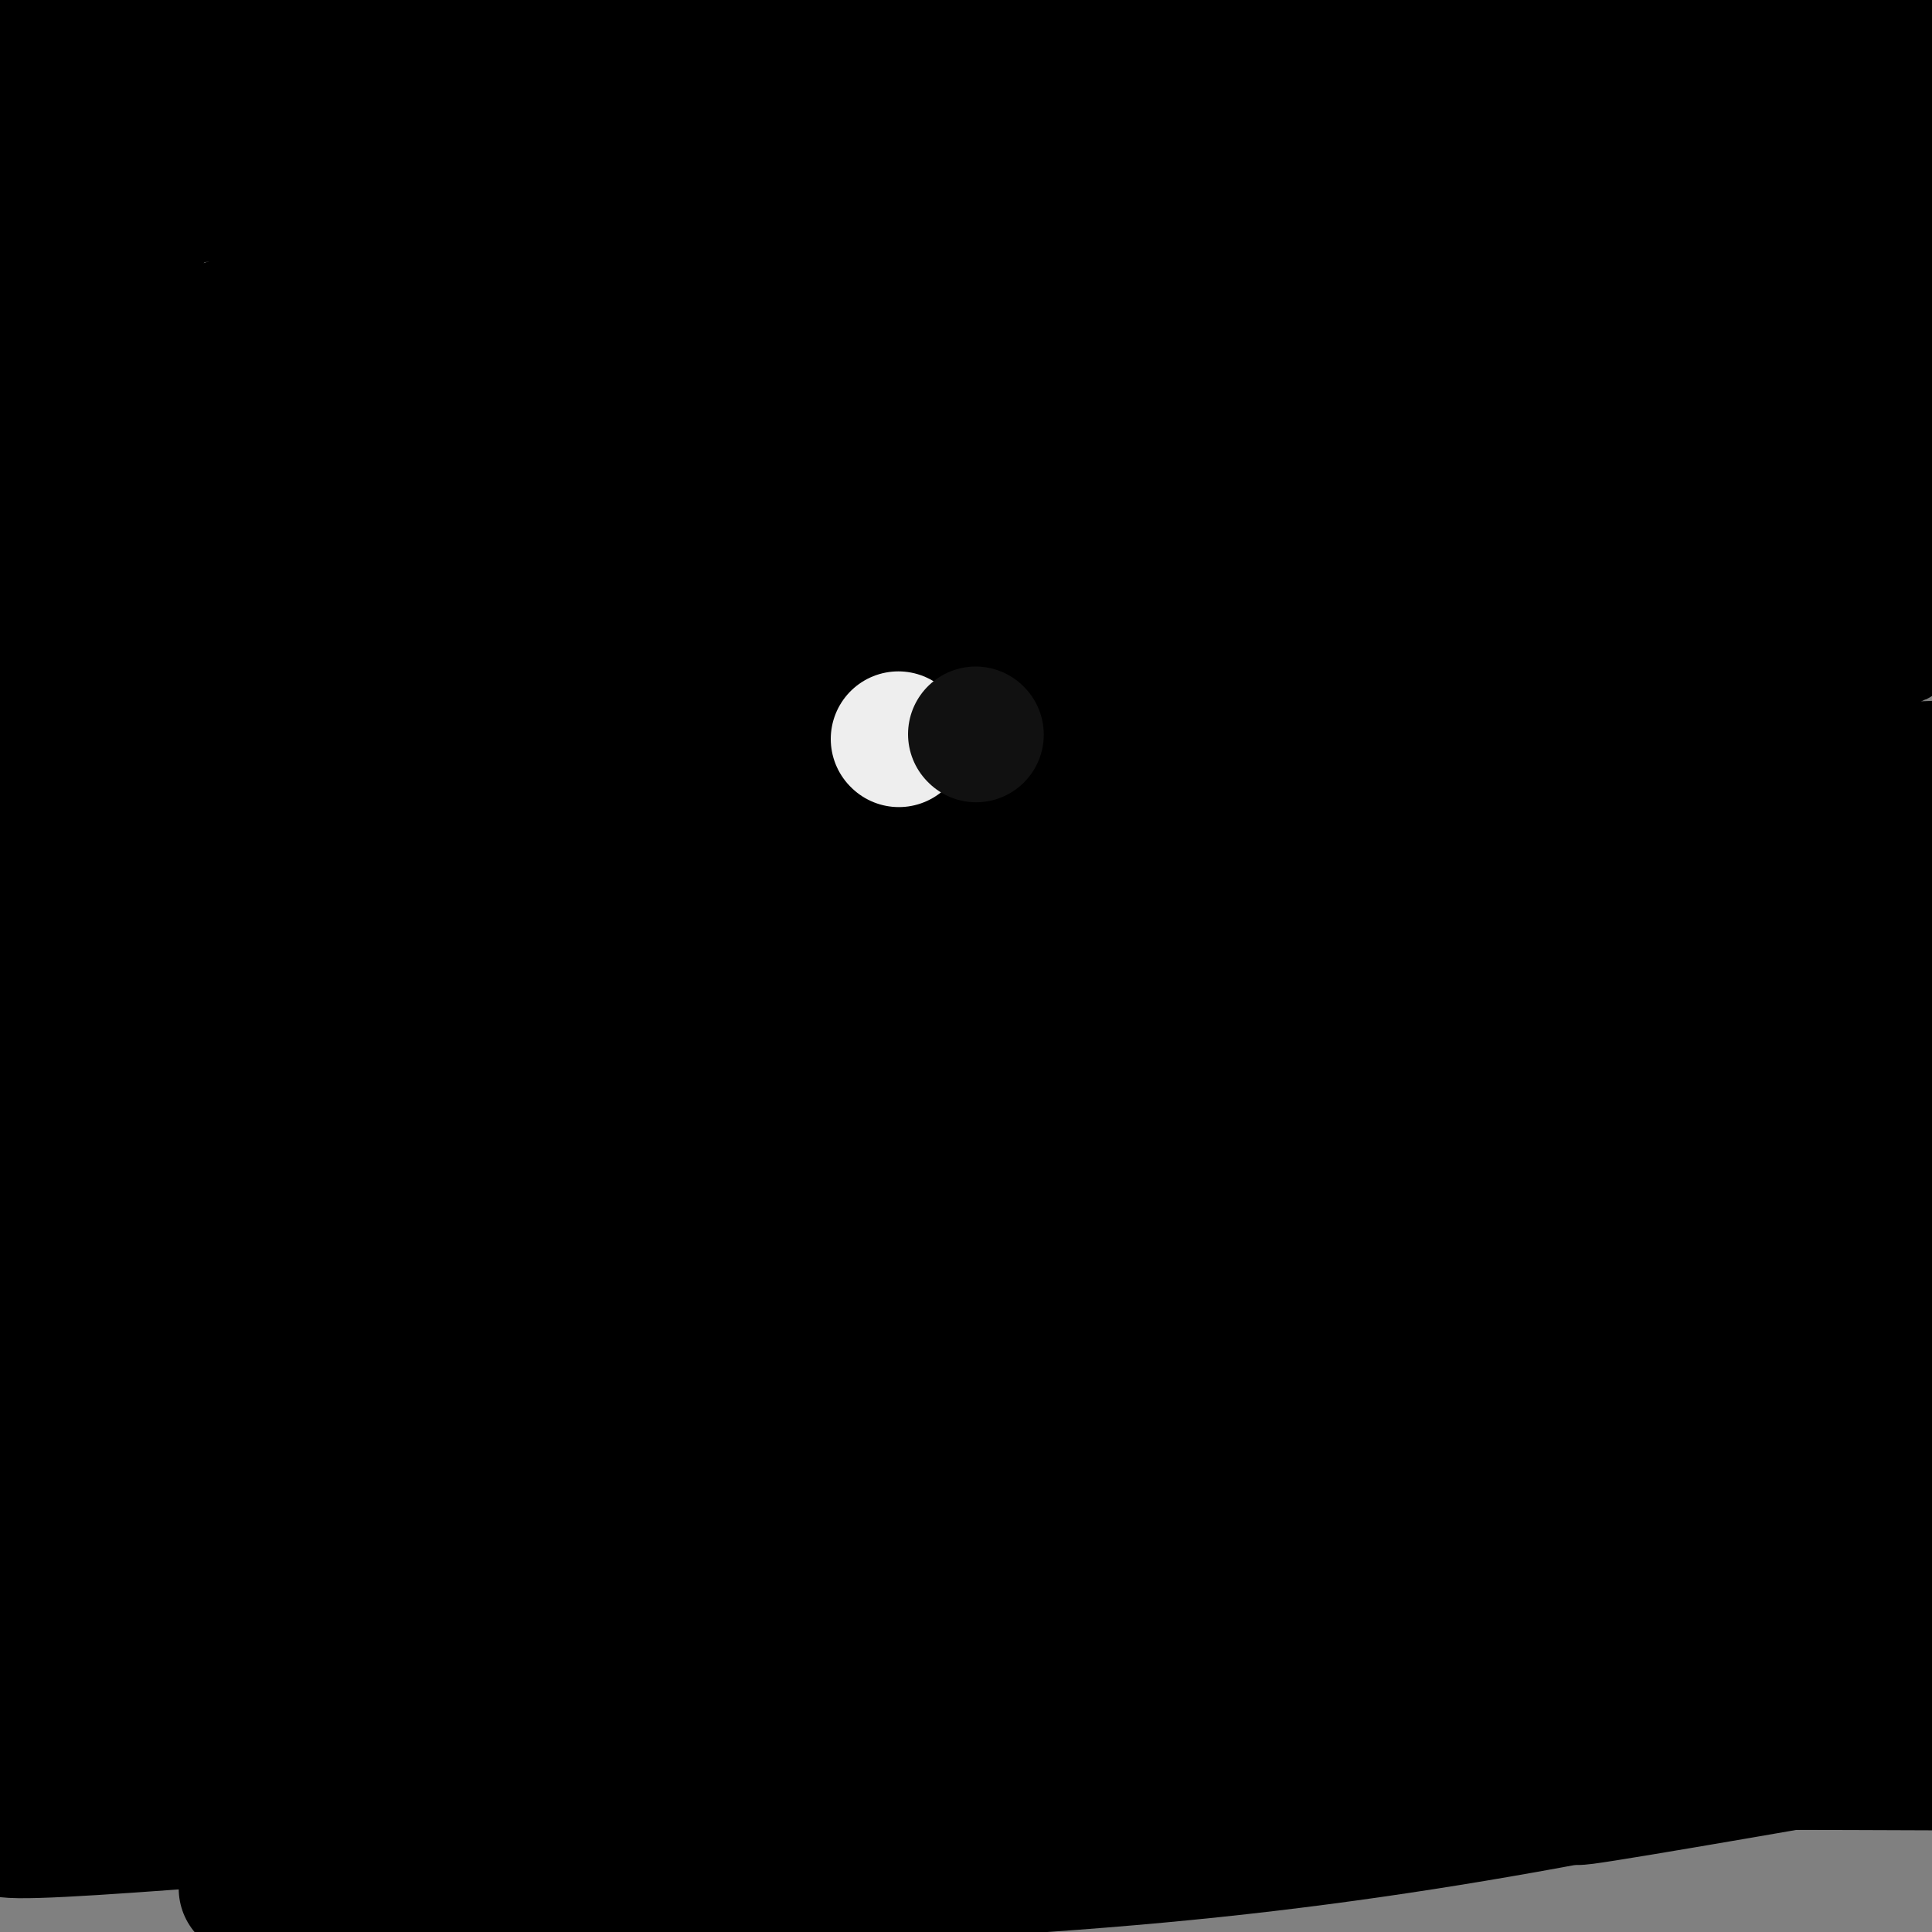 <svg viewBox='0 0 400 400' version='1.1' xmlns='http://www.w3.org/2000/svg' xmlns:xlink='http://www.w3.org/1999/xlink'><rect x="0" y="0" width="400" height="400" fill="#808080" stroke="none"/><g fill='none' stroke='rgb(0,0,0)' stroke-width='28' stroke-linecap='round' stroke-linejoin='round'><path d='M51,391c69.833,-0.833 139.667,-1.667 200,-8c60.333,-6.333 111.167,-18.167 162,-30'/><path d='M365,353c-116.919,3.684 -233.837,7.368 -283,9c-49.163,1.632 -30.569,1.211 -42,5c-11.431,3.789 -52.885,11.789 -36,12c16.885,0.211 92.110,-7.368 170,-11c77.890,-3.632 158.445,-3.316 239,-3'/><path d='M340,358c-86.587,-1.965 -173.174,-3.930 -213,-5c-39.826,-1.070 -32.892,-1.246 -55,2c-22.108,3.246 -73.260,9.912 -42,10c31.260,0.088 144.931,-6.404 221,-9c76.069,-2.596 114.534,-1.298 153,0'/><path d='M378,355c0.000,0.000 -396.000,-1.000 -396,-1'/><path d='M55,349c76.750,-9.833 153.500,-19.667 216,-26c62.500,-6.333 110.750,-9.167 159,-12'/><path d='M334,311c-30.648,-0.754 -61.296,-1.508 -92,0c-30.704,1.508 -61.465,5.277 -87,8c-25.535,2.723 -45.844,4.400 -64,10c-18.156,5.600 -34.157,15.123 -40,16c-5.843,0.877 -1.526,-6.892 71,-17c72.526,-10.108 213.263,-22.554 354,-35'/><path d='M215,291c-35.738,-2.631 -71.476,-5.262 -111,-1c-39.524,4.262 -82.833,15.417 -65,14c17.833,-1.417 96.810,-15.405 170,-24c73.190,-8.595 140.595,-11.798 208,-15'/><path d='M383,267c-15.867,2.556 -31.733,5.111 -39,0c-7.267,-5.111 -5.933,-17.889 7,-23c12.933,-5.111 37.467,-2.556 62,0'/><path d='M342,244c-125.778,2.378 -251.556,4.756 -270,3c-18.444,-1.756 70.444,-7.644 105,-10c34.556,-2.356 14.778,-1.178 -5,0'/><path d='M57,286c20.571,-2.947 41.141,-5.894 77,-8c35.859,-2.106 87.005,-3.372 115,-5c27.995,-1.628 32.838,-3.620 36,-6c3.162,-2.380 4.643,-5.149 14,-7c9.357,-1.851 26.591,-2.785 -15,-3c-41.591,-0.215 -142.005,0.288 -192,1c-49.995,0.712 -49.570,1.632 -58,4c-8.430,2.368 -25.715,6.184 -43,10'/><path d='M0,273c0.000,0.000 415.000,0.000 415,0'/><path d='M307,268c-69.489,-1.089 -138.978,-2.178 -179,-2c-40.022,0.178 -50.578,1.622 -73,7c-22.422,5.378 -56.711,14.689 -91,24'/><path d='M24,294c0.000,0.000 426.000,-54.000 426,-54'/><path d='M332,240c-44.320,1.455 -88.639,2.909 -122,8c-33.361,5.091 -55.763,13.817 -82,21c-26.237,7.183 -56.310,12.823 -13,8c43.310,-4.823 160.004,-20.109 217,-26c56.996,-5.891 54.295,-2.388 55,-1c0.705,1.388 4.818,0.661 -10,5c-14.818,4.339 -48.566,13.745 -112,24c-63.434,10.255 -156.552,21.359 -139,22c17.552,0.641 145.776,-9.179 274,-19'/><path d='M392,283c-2.234,1.818 -4.469,3.636 -35,7c-30.531,3.364 -89.359,8.273 -143,14c-53.641,5.727 -102.096,12.273 -80,14c22.096,1.727 114.742,-1.364 175,-5c60.258,-3.636 88.129,-7.818 116,-12'/><path d='M358,297c-76.375,-1.661 -152.750,-3.321 -213,0c-60.250,3.321 -104.375,11.625 -62,13c42.375,1.375 171.250,-4.179 168,0c-3.250,4.179 -138.625,18.089 -274,32'/><path d='M52,332c66.511,-2.978 133.022,-5.956 130,-7c-3.022,-1.044 -75.578,-0.156 -121,2c-45.422,2.156 -63.711,5.578 -82,9'/><path d='M21,292c0.000,0.000 -38.000,0.000 -38,0'/><path d='M48,290c16.333,-1.417 32.667,-2.833 23,-1c-9.667,1.833 -45.333,6.917 -81,12'/><path d='M3,305c0.000,0.000 5.000,2.000 5,2'/><path d='M58,290c0.000,0.000 -78.000,20.000 -78,20'/><path d='M5,311c0.000,0.000 430.000,3.000 430,3'/><path d='M368,280c-18.567,3.054 -37.134,6.108 -49,9c-11.866,2.892 -17.030,5.623 -17,9c0.030,3.377 5.256,7.400 -17,17c-22.256,9.600 -71.992,24.777 -70,29c1.992,4.223 55.712,-2.508 86,-7c30.288,-4.492 37.144,-6.746 44,-9'/><path d='M345,328c12.715,-2.764 22.501,-5.174 2,-2c-20.501,3.174 -71.289,11.931 -69,12c2.289,0.069 57.654,-8.552 98,-13c40.346,-4.448 65.673,-4.724 91,-5'/><path d='M398,340c0.000,0.000 5.000,0.000 5,0'/><path d='M370,363c-24.833,5.000 -49.667,10.000 -42,9c7.667,-1.000 47.833,-8.000 88,-15'/><path d='M396,351c-3.000,-0.083 -6.000,-0.167 -5,-1c1.000,-0.833 6.000,-2.417 11,-4'/><path d='M396,354c0.000,0.000 -34.000,7.000 -34,7'/><path d='M325,299c0.000,0.000 0.100,0.100 0.1,0.1'/><path d='M294,233c-8.222,1.311 -16.444,2.622 -22,2c-5.556,-0.622 -8.444,-3.178 -12,-14c-3.556,-10.822 -7.778,-29.911 -12,-49'/><path d='M220,63c0.009,-0.159 0.019,-0.317 -2,-2c-2.019,-1.683 -6.066,-4.890 -13,14c-6.934,18.890 -16.757,59.878 -24,76c-7.243,16.122 -11.908,7.378 -17,0c-5.092,-7.378 -10.612,-13.390 -15,-21c-4.388,-7.610 -7.643,-16.818 -12,-30c-4.357,-13.182 -9.816,-30.338 -13,-49c-3.184,-18.662 -4.092,-38.831 -5,-59'/><path d='M52,18c0.000,0.000 -82.000,46.000 -82,46'/><path d='M17,16c11.917,-6.417 23.833,-12.833 16,-8c-7.833,4.833 -35.417,20.917 -63,37'/><path d='M12,6c-4.853,4.385 -9.705,8.770 -9,15c0.705,6.230 6.969,14.304 -3,19c-9.969,4.696 -36.170,6.014 4,3c40.170,-3.014 146.710,-10.362 190,-14c43.290,-3.638 23.330,-3.568 14,-4c-9.330,-0.432 -8.030,-1.367 -16,0c-7.970,1.367 -25.210,5.037 -32,8c-6.790,2.963 -3.132,5.219 -30,13c-26.868,7.781 -84.264,21.086 -26,17c58.264,-4.086 232.186,-25.561 229,-17c-3.186,8.561 -183.482,47.160 -261,65c-77.518,17.840 -52.259,14.920 -27,12'/><path d='M45,123c53.532,-2.035 200.860,-13.122 214,-6c13.140,7.122 -107.910,32.453 -174,44c-66.090,11.547 -77.220,9.312 -21,9c56.220,-0.312 179.790,1.301 204,8c24.210,6.699 -50.940,18.486 -88,24c-37.060,5.514 -36.030,4.757 -35,4'/><path d='M124,209c29.692,0.473 59.383,0.946 97,0c37.617,-0.946 83.158,-3.310 100,-6c16.842,-2.690 4.985,-5.704 -66,0c-70.985,5.704 -201.099,20.127 -225,24c-23.901,3.873 58.411,-2.803 113,-9c54.589,-6.197 81.454,-11.913 129,-16c47.546,-4.087 115.773,-6.543 184,-9'/><path d='M257,231c-86.973,13.603 -173.946,27.206 -200,33c-26.054,5.794 8.810,3.780 39,0c30.190,-3.780 55.705,-9.325 108,-16c52.295,-6.675 131.370,-14.478 175,-18c43.630,-3.522 51.815,-2.761 60,-2'/><path d='M394,235c-80.800,12.289 -161.600,24.578 -177,24c-15.400,-0.578 34.600,-14.022 76,-25c41.400,-10.978 74.200,-19.489 107,-28'/><path d='M378,189c-99.220,0.234 -198.440,0.469 -255,1c-56.560,0.531 -70.459,1.359 -6,2c64.459,0.641 207.278,1.096 255,1c47.722,-0.096 0.349,-0.742 -85,9c-85.349,9.742 -208.675,29.871 -332,50'/><path d='M57,228c36.583,-9.702 73.167,-19.405 134,-28c60.833,-8.595 145.917,-16.083 119,-19c-26.917,-2.917 -165.833,-1.262 -237,1c-71.167,2.262 -74.583,5.131 -78,8'/><path d='M187,158c0.000,0.000 -191.000,26.000 -191,26'/><path d='M30,184c127.500,-15.619 255.000,-31.238 259,-33c4.000,-1.762 -115.500,10.333 -173,17c-57.500,6.667 -53.000,7.905 -45,8c8.000,0.095 19.500,-0.952 31,-2'/><path d='M250,137c-39.311,10.844 -78.622,21.689 -76,19c2.622,-2.689 47.178,-18.911 93,-33c45.822,-14.089 92.911,-26.044 140,-38'/><path d='M373,88c-10.280,2.361 -20.560,4.722 -83,12c-62.440,7.278 -177.039,19.473 -188,18c-10.961,-1.473 81.717,-16.615 149,-25c67.283,-8.385 109.173,-10.012 89,-8c-20.173,2.012 -102.407,7.663 -170,18c-67.593,10.337 -120.544,25.360 -64,13c56.544,-12.360 222.584,-52.103 245,-68c22.416,-15.897 -98.792,-7.949 -220,0'/><path d='M131,48c-45.378,2.533 -48.822,8.867 -18,2c30.822,-6.867 95.911,-26.933 161,-47'/><path d='M48,7c-11.689,0.400 -23.378,0.800 -18,2c5.378,1.200 27.822,3.200 75,2c47.178,-1.200 119.089,-5.600 191,-10'/><path d='M42,22c6.250,-3.333 12.500,-6.667 30,-10c17.500,-3.333 46.250,-6.667 75,-10'/><path d='M300,21c-1.667,0.400 -3.333,0.800 -2,2c1.333,1.200 5.667,3.200 25,0c19.333,-3.200 53.667,-11.600 88,-20'/><path d='M387,1c-4.022,-0.711 -8.044,-1.422 -39,4c-30.956,5.422 -88.844,16.978 -84,20c4.844,3.022 72.422,-2.489 140,-8'/><path d='M377,17c-21.209,-0.375 -42.419,-0.750 -61,0c-18.581,0.750 -34.534,2.624 -15,4c19.534,1.376 74.556,2.256 95,4c20.444,1.744 6.312,4.354 -30,12c-36.312,7.646 -94.803,20.327 -89,23c5.803,2.673 75.902,-4.664 146,-12'/><path d='M391,62c-26.833,5.000 -53.667,10.000 -51,12c2.667,2.000 34.833,1.000 67,0'/><path d='M309,93c0.000,0.000 101.000,1.000 101,1'/><path d='M381,106c-21.167,5.583 -42.333,11.167 -37,14c5.333,2.833 37.167,2.917 69,3'/><path d='M376,134c-24.304,2.542 -48.607,5.083 -36,4c12.607,-1.083 62.125,-5.792 51,-6c-11.125,-0.208 -82.893,4.083 -89,1c-6.107,-3.083 53.446,-13.542 113,-24'/><path d='M378,113c-38.250,3.833 -76.500,7.667 -65,10c11.500,2.333 72.750,3.167 134,4'/><path d='M384,138c-30.667,4.667 -61.333,9.333 -70,11c-8.667,1.667 4.667,0.333 18,-1'/><path d='M386,153c-19.417,3.000 -38.833,6.000 -36,7c2.833,1.000 27.917,0.000 53,-1'/><path d='M386,167c-27.233,5.103 -54.466,10.206 -50,11c4.466,0.794 40.633,-2.723 51,-2c10.367,0.723 -5.064,5.684 -34,8c-28.936,2.316 -71.375,1.988 -87,1c-15.625,-0.988 -4.436,-2.636 -2,-3c2.436,-0.364 -3.883,0.556 10,-5c13.883,-5.556 47.966,-17.587 51,-21c3.034,-3.413 -24.983,1.794 -53,7'/><path d='M272,163c13.167,0.667 72.583,-1.167 132,-3'/><path d='M392,158c-43.831,3.183 -87.662,6.367 -80,0c7.662,-6.367 66.817,-22.284 51,-26c-15.817,-3.716 -106.604,4.769 -114,5c-7.396,0.231 68.601,-7.791 90,-9c21.399,-1.209 -11.801,4.396 -45,10'/><path d='M294,138c-13.462,3.148 -24.617,6.017 -13,5c11.617,-1.017 46.006,-5.922 46,0c-0.006,5.922 -34.407,22.670 -48,30c-13.593,7.330 -6.380,5.242 -2,7c4.380,1.758 5.925,7.363 22,9c16.075,1.637 46.680,-0.695 37,5c-9.680,5.695 -59.645,19.418 -60,25c-0.355,5.582 48.898,3.023 68,2c19.102,-1.023 8.051,-0.512 -3,0'/><path d='M341,221c-7.667,1.500 -25.333,5.250 -43,9'/><path d='M379,339c0.000,0.000 10.000,0.000 10,0'/><path d='M61,210c-40.167,2.298 -80.333,4.595 -57,-3c23.333,-7.595 110.167,-25.083 113,-26c2.833,-0.917 -78.333,14.738 -106,21c-27.667,6.262 -1.833,3.131 24,0'/><path d='M35,202c36.262,-4.512 114.917,-15.792 133,-20c18.083,-4.208 -24.405,-1.345 -64,2c-39.595,3.345 -76.298,7.173 -113,11'/><path d='M22,183c23.156,-4.778 46.311,-9.556 42,-9c-4.311,0.556 -36.089,6.444 -56,9c-19.911,2.556 -27.956,1.778 -36,1'/><path d='M50,129c30.667,-14.833 61.333,-29.667 48,-29c-13.333,0.667 -70.667,16.833 -128,33'/><path d='M72,115c22.275,-5.770 44.550,-11.540 29,-5c-15.550,6.540 -68.924,25.391 -56,26c12.924,0.609 92.144,-17.022 98,-20c5.856,-2.978 -61.654,8.698 -78,14c-16.346,5.302 18.473,4.229 46,3c27.527,-1.229 47.764,-2.615 68,-4'/><path d='M179,129c-26.507,6.456 -126.775,24.596 -170,32c-43.225,7.404 -29.407,4.070 -4,1c25.407,-3.070 62.402,-5.877 63,-4c0.598,1.877 -35.201,8.439 -71,15'/><path d='M0,172c32.461,-12.576 64.922,-25.151 93,-35c28.078,-9.849 51.772,-16.971 34,-18c-17.772,-1.029 -77.011,4.033 -102,7c-24.989,2.967 -15.728,3.837 -7,3c8.728,-0.837 16.922,-3.382 13,0c-3.922,3.382 -19.961,12.691 -36,22'/><path d='M49,136c23.397,-7.683 46.794,-15.365 38,-13c-8.794,2.365 -49.780,14.778 -53,3c-3.220,-11.778 31.325,-47.748 45,-62c13.675,-14.252 6.478,-6.786 -11,-1c-17.478,5.786 -45.239,9.893 -73,14'/><path d='M6,65c13.910,-11.904 27.820,-23.809 25,-19c-2.820,4.809 -22.371,26.330 -26,29c-3.629,2.670 8.663,-13.513 12,-20c3.337,-6.487 -2.283,-3.280 -6,4c-3.717,7.280 -5.532,18.632 -7,24c-1.468,5.368 -2.587,4.753 9,0c11.587,-4.753 35.882,-13.644 44,-17c8.118,-3.356 0.059,-1.178 -8,1'/><path d='M49,67c-5.512,1.550 -15.292,4.926 -22,9c-6.708,4.074 -10.344,8.844 -6,10c4.344,1.156 16.670,-1.304 23,-3c6.330,-1.696 6.666,-2.627 -2,2c-8.666,4.627 -26.333,14.814 -44,25'/><path d='M24,108c24.500,-5.333 49.000,-10.667 44,-10c-5.000,0.667 -39.500,7.333 -74,14'/><path d='M94,108c84.147,-7.590 168.294,-15.179 174,-17c5.706,-1.821 -67.029,2.128 -105,0c-37.971,-2.128 -41.178,-10.333 -18,-21c23.178,-10.667 72.740,-23.795 45,-19c-27.740,4.795 -132.783,27.513 -169,36c-36.217,8.487 -3.609,2.744 29,-3'/><path d='M50,84c33.096,-3.537 101.335,-10.880 130,-15c28.665,-4.120 17.757,-5.019 -15,0c-32.757,5.019 -87.363,15.955 -80,19c7.363,3.045 76.695,-1.802 97,-4c20.305,-2.198 -8.418,-1.745 -23,0c-14.582,1.745 -15.023,4.784 -2,-4c13.023,-8.784 39.512,-29.392 66,-50'/><path d='M223,30c8.042,-7.015 -4.853,0.447 -5,4c-0.147,3.553 12.455,3.195 26,2c13.545,-1.195 28.033,-3.228 24,-4c-4.033,-0.772 -26.586,-0.285 -38,1c-11.414,1.285 -11.690,3.367 -12,5c-0.310,1.633 -0.655,2.816 -1,4'/><path d='M217,42c-4.272,3.148 -14.451,9.017 -15,11c-0.549,1.983 8.534,0.081 -31,14c-39.534,13.919 -127.685,43.659 -160,55c-32.315,11.341 -8.794,4.284 1,4c9.794,-0.284 5.862,6.206 18,6c12.138,-0.206 40.346,-7.107 37,6c-3.346,13.107 -38.247,46.221 -52,59c-13.753,12.779 -6.358,5.223 -2,3c4.358,-2.223 5.679,0.889 7,4'/><path d='M20,204c-0.833,6.667 -6.417,21.333 -12,36'/></g>
<g fill='none' stroke='rgb(238,238,238)' stroke-width='28' stroke-linecap='round' stroke-linejoin='round'><path d='M186,153c0.000,0.000 0.100,0.100 0.1,0.1'/></g>
<g fill='none' stroke='rgb(17,17,17)' stroke-width='28' stroke-linecap='round' stroke-linejoin='round'><path d='M202,152c0.000,0.000 0.100,0.100 0.1,0.1'/></g>
</svg>